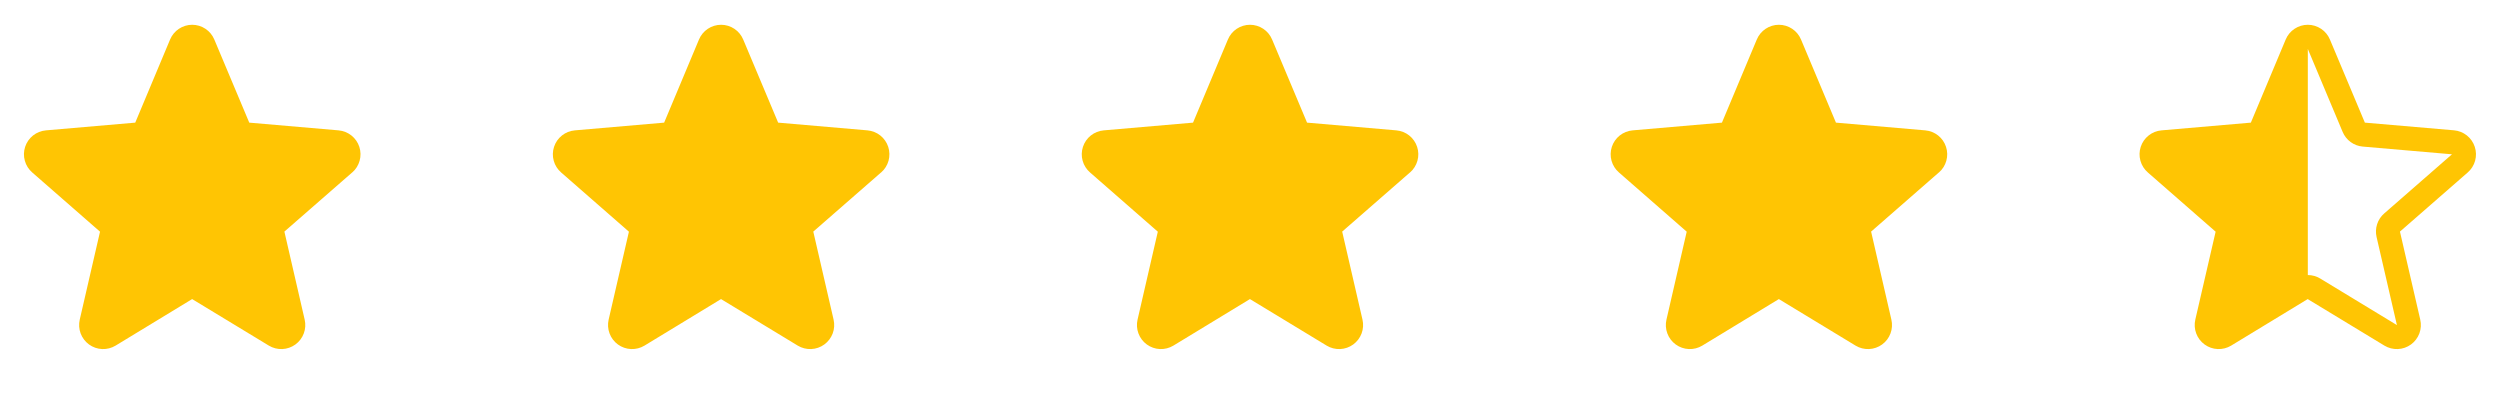 <svg width="111" height="18" viewBox="0 0 111 18" fill="none" xmlns="http://www.w3.org/2000/svg">
<path d="M15.634 7.659L12.627 10.283L13.527 14.19C13.575 14.394 13.562 14.608 13.488 14.804C13.415 15.001 13.286 15.171 13.116 15.295C12.947 15.418 12.744 15.489 12.535 15.498C12.325 15.507 12.118 15.454 11.938 15.346L8.531 13.279L5.131 15.346C4.951 15.454 4.744 15.507 4.534 15.498C4.324 15.489 4.122 15.418 3.953 15.295C3.783 15.171 3.654 15.001 3.58 14.804C3.507 14.608 3.494 14.394 3.541 14.19L4.441 10.287L1.433 7.659C1.274 7.522 1.159 7.341 1.103 7.138C1.046 6.936 1.05 6.722 1.115 6.522C1.18 6.322 1.303 6.146 1.467 6.015C1.632 5.885 1.831 5.806 2.041 5.788L6.005 5.445L7.552 1.754C7.633 1.561 7.769 1.395 7.944 1.279C8.118 1.162 8.324 1.1 8.533 1.1C8.743 1.1 8.948 1.162 9.123 1.279C9.298 1.395 9.434 1.561 9.515 1.754L11.067 5.445L15.03 5.788C15.239 5.806 15.438 5.885 15.603 6.015C15.768 6.146 15.89 6.322 15.955 6.522C16.02 6.722 16.024 6.936 15.967 7.138C15.911 7.341 15.796 7.522 15.637 7.659H15.634Z" fill="#FFC503"/>
<path d="M39.117 7.659L36.11 10.283L37.011 14.19C37.058 14.394 37.045 14.608 36.972 14.804C36.898 15.001 36.769 15.171 36.599 15.295C36.43 15.418 36.228 15.489 36.018 15.498C35.809 15.507 35.601 15.454 35.421 15.346L32.014 13.279L28.614 15.346C28.434 15.454 28.227 15.507 28.017 15.498C27.808 15.489 27.605 15.418 27.436 15.295C27.266 15.171 27.137 15.001 27.064 14.804C26.991 14.608 26.977 14.394 27.024 14.19L27.924 10.287L24.916 7.659C24.757 7.522 24.642 7.341 24.586 7.138C24.529 6.936 24.534 6.722 24.599 6.522C24.663 6.322 24.786 6.146 24.951 6.015C25.115 5.885 25.314 5.806 25.524 5.788L29.488 5.445L31.035 1.754C31.116 1.561 31.252 1.395 31.427 1.279C31.602 1.162 31.807 1.1 32.017 1.1C32.227 1.1 32.432 1.162 32.606 1.279C32.781 1.395 32.917 1.561 32.998 1.754L34.55 5.445L38.513 5.788C38.722 5.806 38.922 5.885 39.086 6.015C39.251 6.146 39.373 6.322 39.438 6.522C39.503 6.722 39.507 6.936 39.451 7.138C39.394 7.341 39.279 7.522 39.12 7.659H39.117Z" fill="#FFC503"/>
<path d="M62.6 7.659L59.593 10.283L60.494 14.19C60.542 14.394 60.528 14.608 60.455 14.804C60.382 15.001 60.252 15.171 60.083 15.295C59.913 15.418 59.711 15.489 59.501 15.498C59.292 15.507 59.084 15.454 58.905 15.346L55.497 13.279L52.097 15.346C51.917 15.454 51.71 15.507 51.5 15.498C51.291 15.489 51.089 15.418 50.919 15.295C50.749 15.171 50.62 15.001 50.547 14.804C50.474 14.608 50.46 14.394 50.508 14.19L51.407 10.287L48.4 7.659C48.241 7.522 48.126 7.341 48.069 7.138C48.013 6.936 48.017 6.722 48.082 6.522C48.147 6.322 48.269 6.146 48.434 6.015C48.598 5.885 48.798 5.806 49.007 5.788L52.971 5.445L54.519 1.754C54.599 1.56 54.736 1.395 54.91 1.279C55.085 1.162 55.29 1.1 55.5 1.1C55.71 1.1 55.915 1.162 56.09 1.279C56.264 1.395 56.4 1.56 56.481 1.754L58.033 5.445L61.996 5.788C62.205 5.806 62.405 5.885 62.569 6.015C62.734 6.146 62.856 6.322 62.921 6.522C62.986 6.722 62.991 6.936 62.934 7.138C62.877 7.341 62.762 7.522 62.603 7.659H62.6Z" fill="#FFC503"/>
<path d="M86.083 7.659L83.077 10.283L83.977 14.19C84.025 14.394 84.011 14.608 83.938 14.804C83.865 15.001 83.736 15.171 83.566 15.295C83.396 15.418 83.194 15.489 82.985 15.498C82.775 15.507 82.567 15.454 82.388 15.346L78.981 13.279L75.58 15.346C75.401 15.454 75.193 15.507 74.984 15.498C74.774 15.489 74.572 15.418 74.402 15.295C74.233 15.171 74.103 15.001 74.03 14.804C73.957 14.608 73.943 14.394 73.991 14.19L74.89 10.287L71.883 7.659C71.724 7.522 71.609 7.341 71.552 7.138C71.496 6.936 71.5 6.722 71.565 6.522C71.63 6.322 71.752 6.146 71.917 6.015C72.082 5.885 72.281 5.806 72.49 5.788L76.454 5.445L78.002 1.754C78.083 1.56 78.219 1.395 78.394 1.279C78.568 1.162 78.773 1.1 78.983 1.1C79.193 1.1 79.398 1.162 79.573 1.279C79.747 1.395 79.884 1.56 79.965 1.754L81.516 5.445L85.479 5.788C85.689 5.806 85.888 5.885 86.053 6.015C86.217 6.146 86.34 6.322 86.404 6.522C86.469 6.722 86.474 6.936 86.417 7.138C86.361 7.341 86.246 7.522 86.087 7.659H86.083Z" fill="#FFC503"/>
<path d="M109.88 6.52C109.815 6.321 109.694 6.145 109.53 6.014C109.366 5.884 109.168 5.805 108.959 5.786L105 5.445L103.448 1.754C103.367 1.56 103.231 1.395 103.056 1.279C102.882 1.162 102.676 1.1 102.467 1.1C102.257 1.1 102.052 1.162 101.877 1.279C101.702 1.395 101.566 1.56 101.485 1.754L99.938 5.445L95.974 5.788C95.764 5.805 95.565 5.884 95.4 6.015C95.235 6.145 95.113 6.321 95.048 6.521C94.983 6.721 94.978 6.936 95.035 7.138C95.092 7.341 95.207 7.522 95.366 7.659L98.374 10.287L97.472 14.19C97.425 14.394 97.438 14.608 97.512 14.804C97.585 15.001 97.714 15.171 97.884 15.295C98.053 15.418 98.256 15.489 98.465 15.498C98.675 15.507 98.882 15.454 99.062 15.346L102.462 13.279L105.869 15.346C106.049 15.454 106.256 15.507 106.466 15.498C106.676 15.489 106.878 15.418 107.047 15.295C107.217 15.171 107.346 15.001 107.42 14.804C107.493 14.608 107.506 14.394 107.459 14.19L106.558 10.283L109.565 7.659C109.724 7.521 109.839 7.34 109.895 7.137C109.951 6.934 109.946 6.719 109.88 6.52ZM108.865 6.853L105.859 9.477C105.712 9.604 105.603 9.769 105.544 9.954C105.484 10.138 105.476 10.335 105.52 10.524L106.423 14.434L103.019 12.367C102.852 12.266 102.662 12.212 102.467 12.212V2.173L104.014 5.858C104.089 6.037 104.212 6.193 104.369 6.307C104.525 6.422 104.71 6.491 104.904 6.508L108.867 6.851C108.867 6.851 108.867 6.855 108.867 6.856L108.865 6.853Z" fill="#FFC503"/>
</svg>
